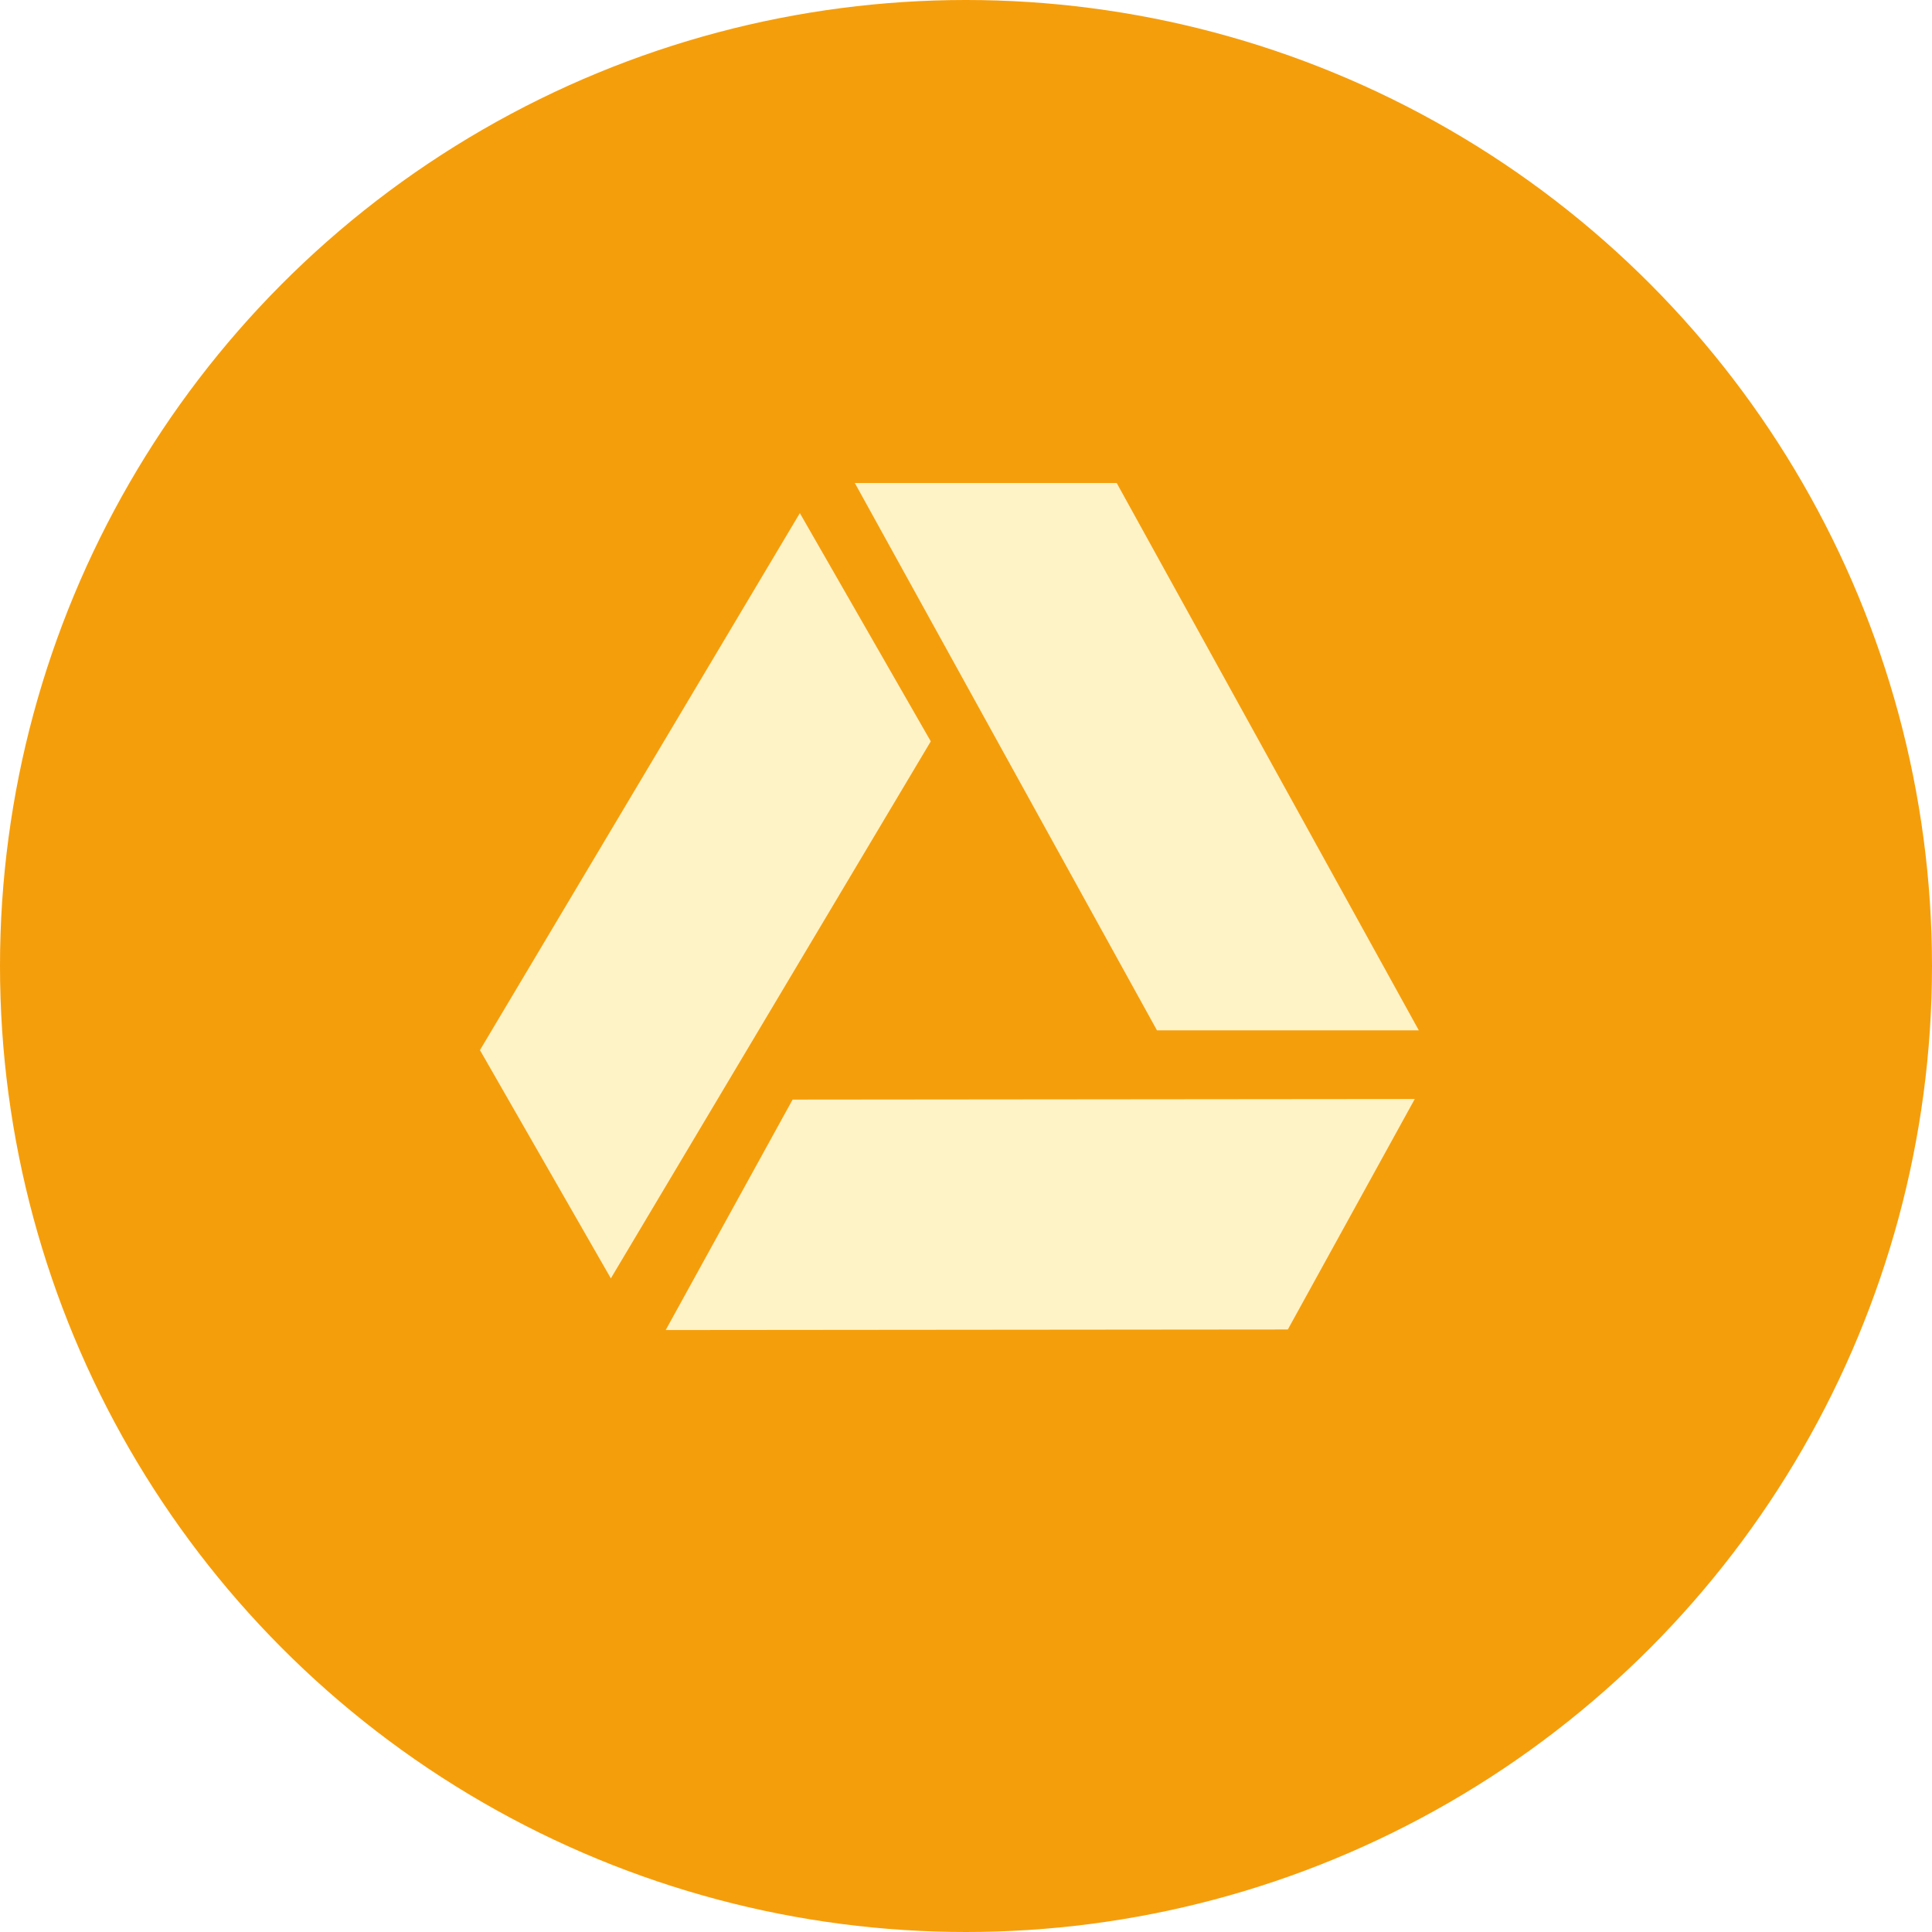 <?xml version="1.0" encoding="UTF-8"?>
<svg width="64px" height="64px" viewBox="0 0 64 64" version="1.1" xmlns="http://www.w3.org/2000/svg" xmlns:xlink="http://www.w3.org/1999/xlink">
    <title>Icones3 Copy 19@1x</title>
    <defs>
        <filter x="-20.7%" y="-20.4%" width="141.5%" height="140.8%" filterUnits="objectBoundingBox" id="filter-1">
            <feOffset dx="0" dy="0" in="SourceAlpha" result="shadowOffsetOuter1"></feOffset>
            <feGaussianBlur stdDeviation="2.5" in="shadowOffsetOuter1" result="shadowBlurOuter1"></feGaussianBlur>
            <feColorMatrix values="0 0 0 0 0   0 0 0 0 0   0 0 0 0 0  0 0 0 0.2 0" type="matrix" in="shadowBlurOuter1" result="shadowMatrixOuter1"></feColorMatrix>
            <feMerge>
                <feMergeNode in="shadowMatrixOuter1"></feMergeNode>
                <feMergeNode in="SourceGraphic"></feMergeNode>
            </feMerge>
        </filter>
    </defs>
    <g id="Icones3-Copy-19" stroke="none" stroke-width="1" fill="none" fill-rule="evenodd">
        <g id="Group-59">
            <circle id="Oval" fill="#F59E0B" cx="32" cy="32" r="32"></circle>
            <g id="Group-12" filter="url(#filter-1)" transform="translate(10.824, 16)" fill="#FEF3C7">
                <polygon id="Rectangle" points="17.493 0 26.168 0 36.176 18.131 27.502 18.131"></polygon>
                <polygon id="Rectangle" transform="translate(23.635, 24.233) rotate(-241) translate(-23.635, -24.233)" points="14.272 15.237 22.989 15.213 32.997 33.229 24.281 33.253"></polygon>
                <polygon id="Rectangle" transform="translate(12.542, 13.672) rotate(-120) translate(-12.542, -13.672)" points="3.13 4.623 11.846 4.648 21.953 22.72 13.237 22.696"></polygon>
            </g>
        </g>
    </g>
</svg>